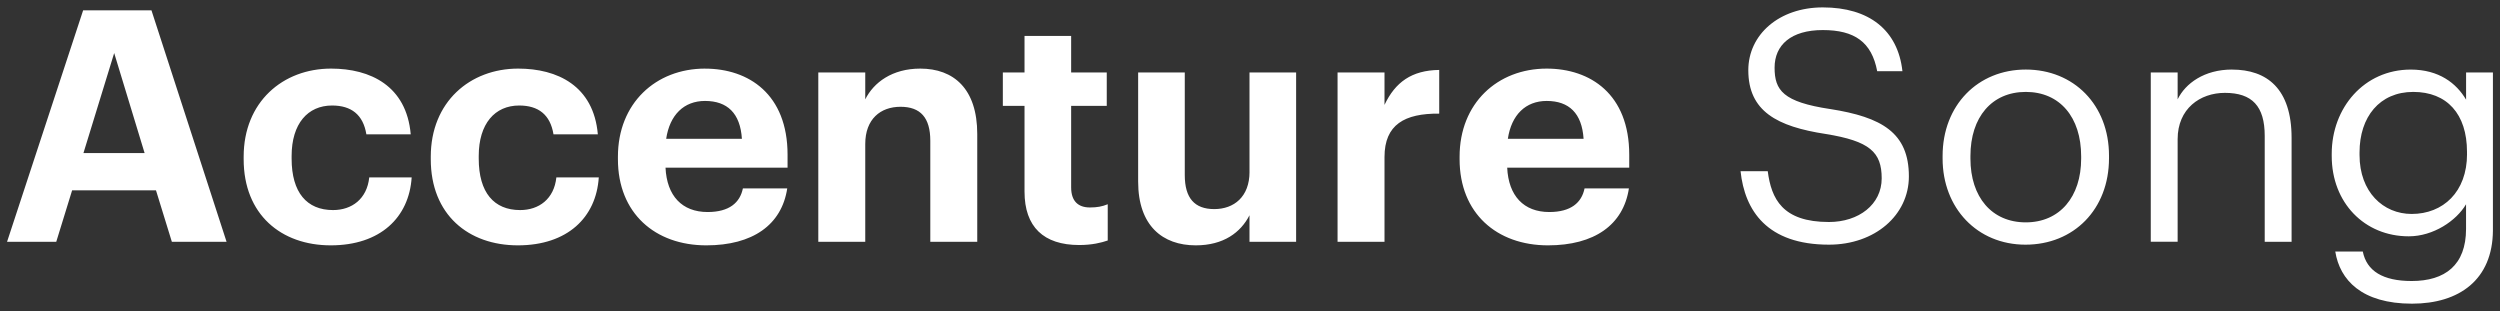 <?xml version="1.0" encoding="UTF-8"?><svg id="Layer_2" xmlns="http://www.w3.org/2000/svg" viewBox="0 0 844 105"><rect x="0" y="0" width="844" height="105" fill="#333333" stroke="none"/><defs><style>.cls-1{fill:#fff;}</style></defs><path id="Song" class="cls-1" d="M753.53,23.48c-9.4,0-15.74,4.7-18.36,10.05v-9.07h-9.07v57.16h9.07v-34.64c0-10.27,7.54-15.63,15.96-15.63,9.18,0,13.44,4.48,13.44,14.54v35.74h9.07v-35.08c0-16.61-8.31-23.06-20.11-23.06ZM832.55,24.47v9.18c-3.28-5.57-9.18-10.16-18.69-10.16-15.74,0-26.67,12.9-26.67,28.42v.77c0,15.74,11.04,27.1,26.01,27.1,8.31,0,16.07-5.25,19.34-10.82v8.31c0,12.24-7.1,17.6-18.36,17.6-9.73,0-15.19-3.39-16.5-9.95h-9.29c1.53,9.62,8.96,17.6,25.9,17.6,15.96,0,27.21-8.09,27.32-24.7V24.47h-9.07ZM832.87,52.01c0,12.79-8.09,20.22-18.69,20.22-9.62,0-17.6-7.43-17.6-19.89v-.87c0-12.02,6.78-20.44,18.14-20.44s18.14,7.43,18.14,20.22v.77ZM617.9,36.82c-15.96-2.4-18.8-6.34-18.8-13.99s5.57-12.68,16.28-12.68,16.5,4.04,18.36,13.88h8.52c-1.53-13.88-11.26-21.53-26.89-21.53-14.75,0-25.14,9.18-25.14,21.2,0,13.88,9.73,19.02,26.12,21.53,14.86,2.4,18.91,6.12,18.91,14.97s-7.76,14.75-17.81,14.75c-15.74,0-19.45-7.87-20.66-17.16h-9.18c1.42,13.33,8.96,24.81,29.84,24.81,15.52,0,26.99-9.95,26.99-23.06,0-14.75-9.18-20-26.56-22.73ZM683.91,23.48c-16.17,0-28.09,12.02-28.09,29.18v.87c0,16.72,11.69,29.07,27.98,29.07s28.2-11.91,28.2-29.18v-.87c0-17.16-11.91-29.07-28.09-29.07ZM702.6,53.54c0,12.9-7.21,21.53-18.69,21.53s-18.69-8.52-18.69-21.53v-.87c0-13.11,7.21-21.64,18.69-21.64s18.69,8.52,18.69,21.75v.77Z"/><path id="Accenture" class="cls-1" d="M175.61,70.92c-8.85,0-13.99-5.9-13.99-17.38v-.87c0-10.93,5.46-17.05,13.66-17.05,6.45,0,10.49,3.06,11.58,9.73h14.97c-1.42-16.39-13.66-22.19-26.89-22.19-16.28,0-29.51,11.26-29.51,29.73v.87c0,18.69,12.68,29.07,29.4,29.07s26.45-9.4,27.32-22.95h-14.32c-.77,7.32-5.9,11.04-12.24,11.04ZM112.44,70.92c-8.85,0-13.99-5.9-13.99-17.38v-.87c0-10.93,5.46-17.05,13.66-17.05,6.45,0,10.49,3.06,11.58,9.73h14.97c-1.42-16.39-13.66-22.19-26.89-22.19-16.28,0-29.51,11.26-29.51,29.73v.87c0,18.69,12.68,29.07,29.4,29.07s26.45-9.4,27.32-22.95h-14.32c-.77,7.32-5.9,11.04-12.24,11.04ZM28.07,3.48L2.38,81.63h16.61l5.36-17.38h28.31l5.36,17.38h18.47L51.13,3.48h-23.06ZM28.17,51.68l10.38-33.77,10.27,33.77h-20.66ZM550.03,52.23c0-20.44-13.11-29.07-27.87-29.07-16.61,0-29.4,11.69-29.4,29.73v.87c0,18.25,12.57,29.07,29.84,29.07,15.63,0,25.46-6.89,27.32-19.23h-14.97c-.98,4.81-4.59,7.98-11.91,7.98-8.63,0-13.77-5.46-14.21-14.97h41.2v-4.37ZM509.05,46.87c1.2-8.09,6.01-12.79,13.11-12.79,7.54,0,11.91,4.15,12.46,12.79h-25.57ZM467.41,35.4v-10.93h-15.85v57.16h15.85v-28.63c0-10.93,6.78-14.75,18.47-14.64v-14.75c-9.29.11-14.86,4.15-18.47,11.8ZM238.01,23.16c-16.61,0-29.4,11.69-29.4,29.73v.87c0,18.25,12.57,29.07,29.84,29.07,15.63,0,25.46-6.89,27.32-19.23h-14.97c-.98,4.81-4.59,7.98-11.91,7.98-8.63,0-13.77-5.46-14.21-14.97h41.2v-4.37c0-20.44-13.11-29.07-27.87-29.07ZM224.9,46.87c1.2-8.09,6.01-12.79,13.11-12.79,7.54,0,11.91,4.15,12.46,12.79h-25.57ZM421.84,58.02c0,8.42-5.25,12.57-11.91,12.57s-9.95-3.72-9.95-11.48V24.47h-15.74v36.83c0,14.97,8.31,21.53,19.45,21.53,9.4,0,15.19-4.37,18.14-10.16v8.96h15.74V24.47h-15.74v33.55ZM310.69,23.16c-9.51,0-15.74,4.7-18.58,10.38v-9.07h-15.85v57.16h15.85v-33.01c0-8.42,5.14-12.57,11.91-12.57s10.05,3.72,10.05,11.48v34.1h15.85v-36.39c0-15.3-7.98-22.08-19.23-22.08ZM361.62,63.27v-27.54h12.02v-11.26h-12.02v-12.35h-15.74v12.35h-7.32v11.26h7.32v28.96c0,11.91,6.45,18.03,18.47,18.03,4.26,0,7.43-.77,9.62-1.53v-12.24c-1.86.77-3.61,1.09-6.01,1.09-4.04,0-6.34-2.19-6.34-6.78Z"/></svg>